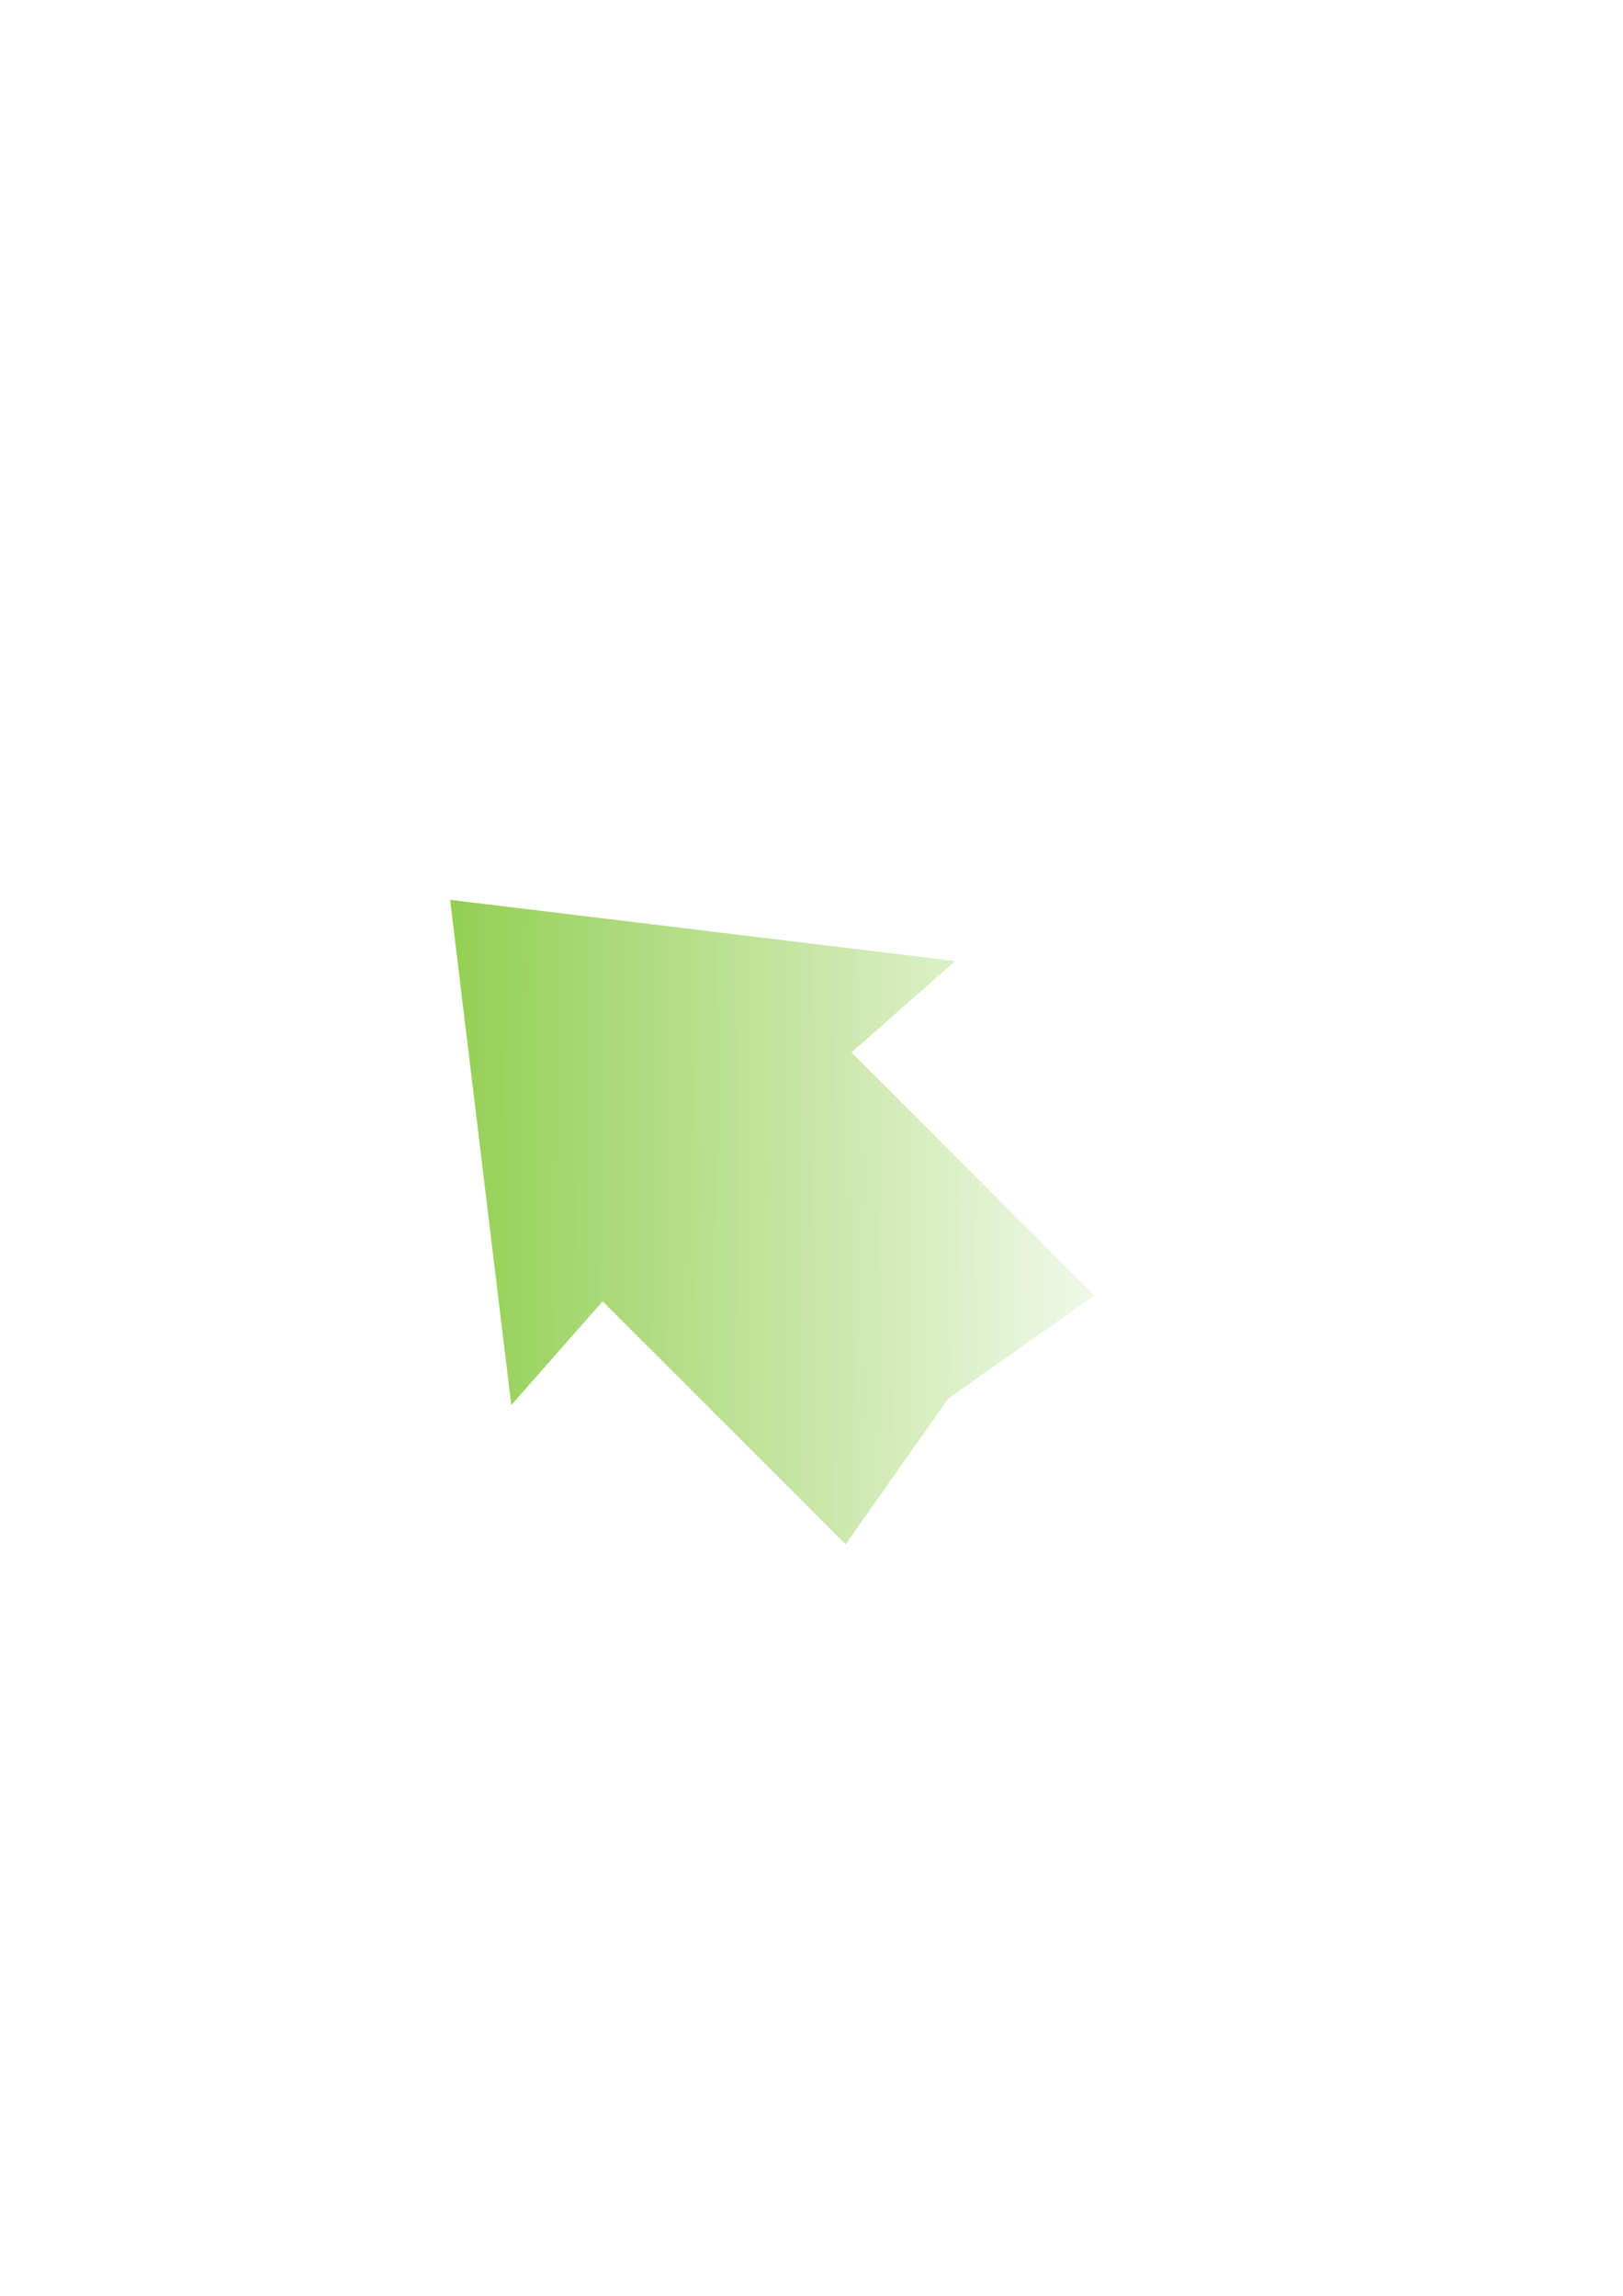 <?xml version="1.0"?><svg width="744.094" height="1052.362" xmlns="http://www.w3.org/2000/svg" xmlns:xlink="http://www.w3.org/1999/xlink">
 <title>N Array Green</title>
 <defs>
  <linearGradient id="linearGradient2276">
   <stop stop-color="#5fb800" offset="0" id="stop2278"/>
   <stop stop-opacity="0" stop-color="#5fb800" offset="1" id="stop2280"/>
  </linearGradient>
  <linearGradient y1="247.929" xlink:href="#linearGradient2276" x2="240.562" x1="242.099" y2="755.147" id="linearGradient2282" gradientUnits="userSpaceOnUse" gradientTransform="matrix(1,0,0,1,11,-2)"/>
 </defs>
 <g>
  <title>Layer 1</title>
  <g transform="rotate(-90 354.065 560.188)" id="layer1">
   <path marker-end="none" stroke-miterlimit="4" marker-start="none" stroke-dashoffset="0" marker-mid="none" stroke-width="5.271" fill="url(#linearGradient2282)" fill-rule="nonzero" id="rect1390" d="m320.433,707.896l111.391,-111.391l41.896,47.553l28.063,-231.577l-231.6,28.041l47.553,41.896l-111.391,111.391l66.943,47.144l47.144,66.943z"/>
  </g>
 </g>
</svg>